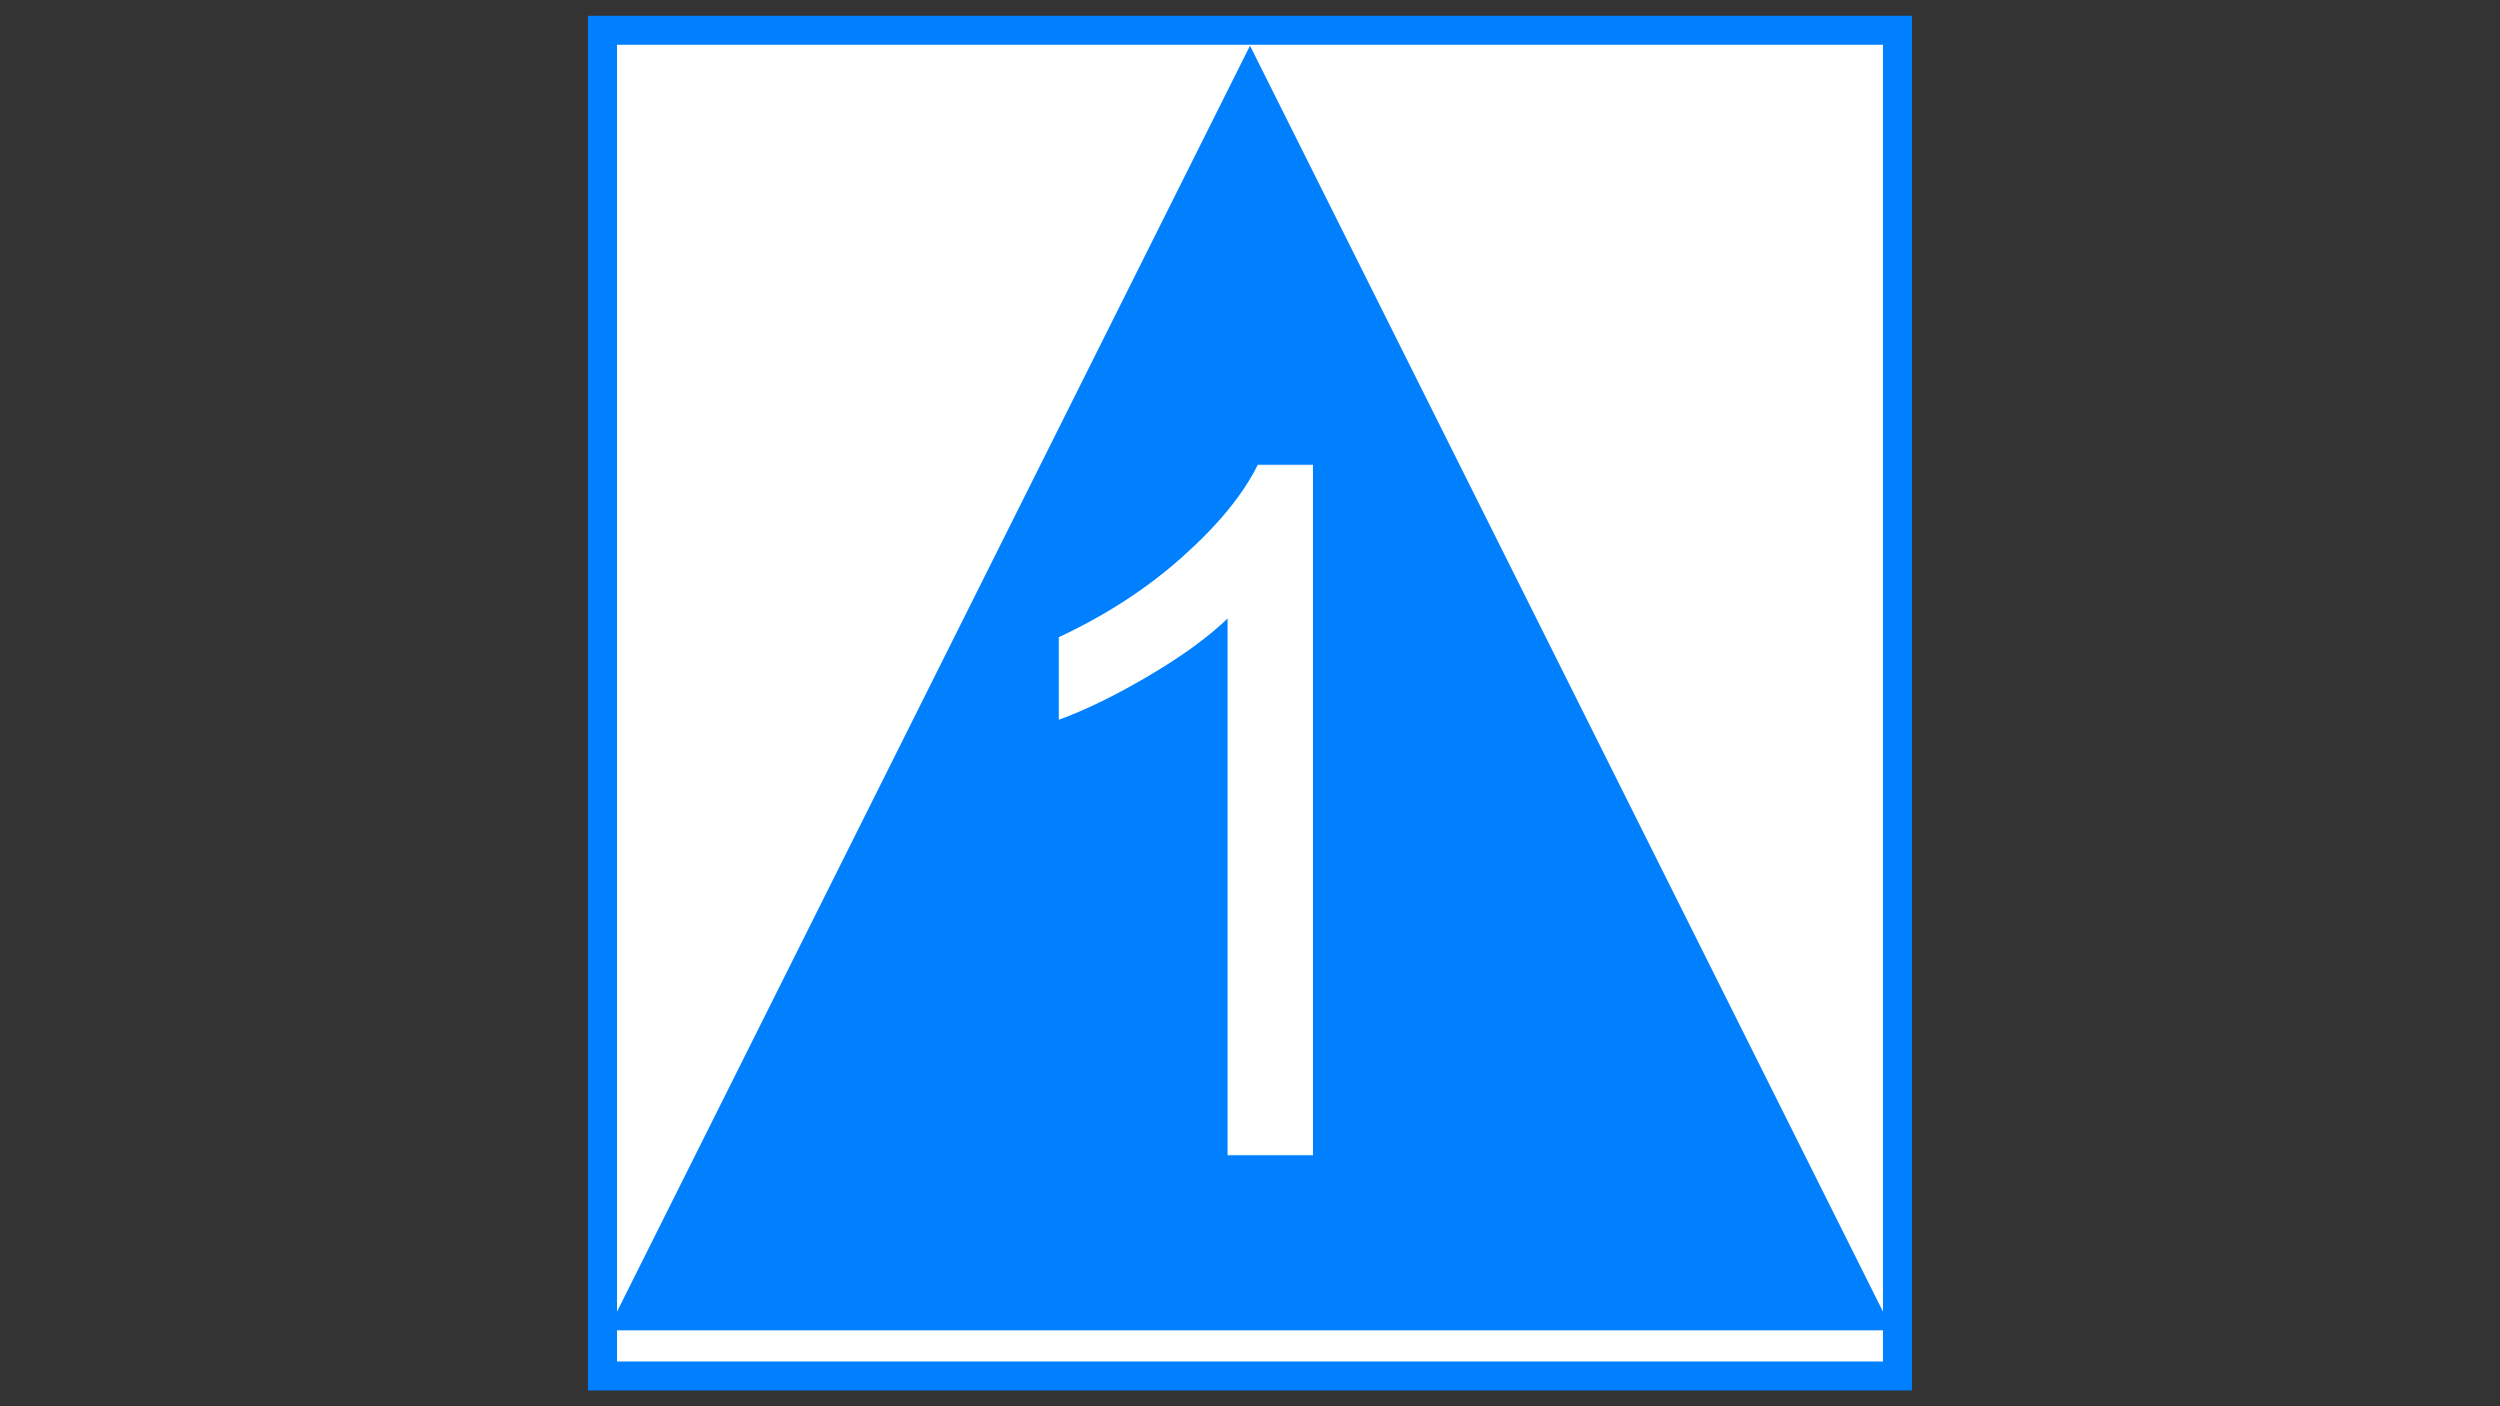 <?xml version="1.0" encoding="UTF-8"?>
<!DOCTYPE svg PUBLIC "-//W3C//DTD SVG 1.1//EN" "http://www.w3.org/Graphics/SVG/1.1/DTD/svg11.dtd">
<!-- Creator: CorelDRAW -->
<svg xmlns="http://www.w3.org/2000/svg" xml:space="preserve" width="25.6in" height="14.4in" version="1.1" style="shape-rendering:geometricPrecision; text-rendering:geometricPrecision; image-rendering:optimizeQuality; fill-rule:evenodd; clip-rule:evenodd"
viewBox="0 0 25600 14400"
 xmlns:xlink="http://www.w3.org/1999/xlink"
 xmlns:xodm="http://www.corel.com/coreldraw/odm/2003">
 <rect x="0" y="0" width="25600" height="14400" fill="#333333" stroke="none"/>
 <defs>
  <style type="text/css">
   <![CDATA[
    .str5 {stroke:white;stroke-width:10.42;stroke-miterlimit:2.613}
    .str1 {stroke:black;stroke-width:41.67;stroke-miterlimit:2.613}
    .str3 {stroke:#FEFEFE;stroke-width:13.89;stroke-miterlimit:2.613}
    .str2 {stroke:white;stroke-width:13.89;stroke-miterlimit:2.613}
    .str4 {stroke:#400080;stroke-width:27.78;stroke-linecap:round;stroke-linejoin:round;stroke-miterlimit:2.613}
    .str6 {stroke:#FF8000;stroke-width:27.78;stroke-linecap:round;stroke-linejoin:round;stroke-miterlimit:2.613}
    .str0 {stroke:black;stroke-width:6.94;stroke-linecap:round;stroke-linejoin:round;stroke-miterlimit:2.613}
    .fil2 {fill:none}
    .fil0 {fill:black}
    .fil3 {fill:#0080FF}
    .fil5 {fill:#400080}
    .fil6 {fill:#FF8000}
    .fil1 {fill:white}
    .fil4 {fill:white;fill-rule:nonzero}
   ]]>
  </style>
 </defs>
 <g id="Layer_x0020_1">
 </g>
 <g id="Layer_x0020_1_0">
 </g>
 <g id="Layer_x0020_1_1">
 </g>
 <g id="Layer_x0020_1_2">
 </g>
 <g id="Layer_x0020_1_3">
 </g>
 <g id="Layer_x0020_1_4">
 </g>
 <g id="Layer_x0020_1_5">
 </g>
 <g id="Layer_x0020_1_6">
 </g>
 <g id="Layer_x0020_1_7">
 </g>
 <g id="Layer_x0020_1_8">
 </g>
 <g id="Layer_x0020_1_9">
 </g>
 <g id="Layer_x0020_1_10">
 </g>
 <g id="Layer_x0020_1_11">
 </g>
 <g id="Layer_x0020_1_12">
 </g>
 <g id="Layer_x0020_1_13">
 </g>
 <g id="Visible">
 </g>
 <g id="TITLEBLOCK">
 </g>
 <g id="TITLEBLOCK_14">
 </g>
 <g id="TITLEBLOCK_15">
 </g>
 <g id="Layer_x0020_1_16">
 </g>
 <g id="Layer_x0020_1_17">
 </g>
 <g id="Layer_x0020_1_18">
 </g>
 <g id="Layer_x0020_1_19">
 </g>
 <g id="Layer_x0020_1_20">
 </g>
 <g id="Layer_x0020_1_21">
 </g>
 <g id="Layer_x0020_1_22">
 </g>
 <g id="Layer_x0020_1_23">
 </g>
 <g id="Layer_x0020_1_24">
 </g>
 <g id="Layer_x0020_1_25">
 </g>
 <g id="Layer_x0020_1_26">
 </g>
 <g id="Layer_x0020_1_27">
 </g>
 <g id="Layer_x0020_1_28">
 </g>
 <g id="Layer_x0020_1_29">
 </g>
 <g id="Layer_x0020_1_30">
 </g>
 <g id="Layer_x0020_1_31">
 </g>
 <g id="Layer_x0020_1_32">
 </g>
 <g id="Layer_x0020_1_33">
 </g>
 <g id="Layer_x0020_1_34">
 </g>
 <g id="Layer_x0020_1_35">
 </g>
 <g id="Layer_x0020_1_36">
 </g>
 <g id="Layer_x0020_1_37">
 </g>
 <g id="Layer_x0020_1_38">
  <g id="_2183833439984">
   <g id="_2208156372992">
    <polygon class="fil0 str0" points="32600.77,26080.72 33977.51,26080.72 33977.51,27552.37 32600.77,27552.37 "/>
   </g>
   <rect class="fil1 str0" x="32634.99" y="26114.95" width="1308.27" height="1403.18"/>
   <polygon class="fil2 str1" points="33289.14,26133.83 33943.27,27442.11 32635,27442.11 "/>
  </g>
  <g id="_2183833439072">
   <polygon class="fil3" points="33154.83,23495.54 33928.9,25043.69 32380.76,25043.69 "/>
   <path class="fil4 str2" d="M32989.04 24583.39l73.32 -10c8.47,41.67 22.65,71.67 42.78,90 20.15,18.33 44.85,27.5 74.17,27.5 34.72,0 64.02,-11.94 87.64,-35.82 23.6,-23.9 35.42,-53.47 35.42,-88.75 0,-33.6 -10.97,-61.39 -33.05,-83.32 -21.94,-21.8 -49.85,-32.78 -83.89,-32.78 -13.89,0 -31.1,2.78 -51.8,8.2l8.2 -64.17c4.85,0.55 8.9,0.83 11.8,0.83 31.4,0 59.45,-8.2 84.57,-24.45 25,-16.25 37.5,-41.25 37.5,-75 0,-26.8 -9.17,-49.02 -27.35,-66.67 -18.2,-17.65 -41.67,-26.39 -70.42,-26.39 -28.6,0 -52.35,9.02 -71.4,27.07 -19.02,18.05 -31.25,45.15 -36.67,81.24l-73.32 -13.33c9.02,-49.17 29.3,-87.35 61.1,-114.44 31.67,-27.07 71.25,-40.55 118.47,-40.55 32.5,0 62.5,6.95 89.85,20.98 27.5,13.89 48.47,32.92 62.92,56.94 14.57,24.17 21.8,49.72 21.8,76.8 0,25.7 -6.95,49.02 -20.7,70.15 -13.9,21.1 -34.44,37.92 -61.52,50.42 35.28,8.05 62.65,25 82.22,50.7 19.45,25.55 29.17,57.77 29.17,96.24 0,52.07 -19.02,96.39 -56.94,132.64 -38.05,36.25 -86.1,54.3 -144.17,54.3 -52.35,0 -95.82,-15.7 -130.42,-46.95 -34.72,-31.25 -54.45,-71.67 -59.3,-121.39l0.02 0 0 -0.01z"/>
  </g>
  <g id="_2183833438592">
   <polygon class="fil3" points="33154.83,21947.39 33928.9,23495.54 32380.76,23495.54 "/>
   <path class="fil4 str3" d="M33388.98 22718.94l-87.15 7c-7.84,-34.56 -19.02,-59.77 -33.56,-75.46 -23.86,-25.21 -53.43,-37.74 -88.47,-37.74 -28.22,0 -53.25,7.84 -74.8,23.53 -27.71,20.2 -49.41,49.58 -65.6,88.32 -16.02,38.89 -24.37,94.15 -25.03,165.78 21.21,-32.22 47.24,-56.26 77.95,-71.79 30.71,-15.69 62.77,-23.53 96.49,-23.53 58.78,0 108.85,21.7 150.25,64.94 41.23,43.24 61.93,98.99 61.93,167.62 0,45.07 -9.68,86.81 -29.06,125.55 -19.53,38.74 -46.07,68.28 -80.14,88.83 -33.89,20.53 -72.45,30.89 -115.52,30.89 -73.29,0 -133.21,-27.04 -179.64,-80.96 -46.24,-53.91 -69.44,-142.92 -69.44,-266.78 0,-138.56 25.72,-239.41 76.96,-302.33 44.74,-54.75 105,-82.13 180.96,-82.13 56.43,0 102.83,15.87 138.89,47.42 36.06,31.55 57.76,75.13 64.94,130.89l0.02 -0.05 0.02 0zm-360.6 309.52c0,30.38 6.52,59.44 19.35,87.14 12.86,27.71 30.89,48.74 53.76,63.28 23.05,14.52 47.42,21.87 73.3,21.87 37.56,0 69.62,-15.02 96.16,-45.07 26.54,-30.05 39.91,-70.8 39.91,-122.36 0,-49.58 -13.19,-88.65 -39.4,-117.2 -26.2,-28.55 -59.59,-42.91 -100.16,-42.91 -39.73,0 -73.62,14.36 -101.33,42.91 -27.71,28.55 -41.56,65.93 -41.56,112.36l-0.02 -0.02 -0.01 0z"/>
  </g>
  <g id="_2183833437920">
   <polygon class="fil5" points="32797.47,19986.54 33451.6,21294.82 32143.33,21294.82 "/>
   <circle class="fil2 str4" cx="32797.47" cy="20788.91" r="810.04"/>
   <path class="fil4 str5" d="M32861.07 21114.46l-85.94 0 0 -547.23c-20.66,19.86 -47.84,39.54 -81.38,59.25 -33.54,19.7 -63.8,34.5 -90.5,44.27l0 -83.02c48.02,-22.46 90.02,-49.8 125.99,-82.04 35.97,-32.07 61.52,-63.16 76.5,-93.43l55.35 0 0 702.2 -0.01 0 -0 -0z"/>
  </g>
  <g id="_2183833437296">
   <polygon class="fil6" points="32761.5,18430.72 33535.57,19978.87 31987.43,19978.87 "/>
   <path class="fil4 str5" d="M32825.1 19704.44l-85.94 0 0 -547.23c-20.66,19.86 -47.84,39.54 -81.38,59.25 -33.54,19.7 -63.8,34.5 -90.5,44.27l0 -83.02c48.02,-22.46 90.02,-49.8 125.99,-82.04 35.97,-32.07 61.52,-63.16 76.5,-93.43l55.35 0 0 702.2 -0.01 0 -0 -0z"/>
  </g>
  <g id="_2183833438208">
   <polygon class="fil6" points="32487.47,16328.39 33141.6,17636.67 31833.33,17636.67 "/>
   <circle class="fil2 str6" cx="32487.47" cy="17130.76" r="810.04"/>
   <path class="fil4 str5" d="M32551.07 17456.31l-85.94 0 0 -547.23c-20.66,19.86 -47.84,39.54 -81.38,59.25 -33.54,19.7 -63.8,34.5 -90.5,44.27l0 -83.02c48.02,-22.46 90.02,-49.8 125.99,-82.04 35.97,-32.07 61.52,-63.16 76.5,-93.43l55.35 0 0 702.2 -0.01 0 -0 -0z"/>
  </g>
  <g id="_2183833423712">
   <polygon class="fil3" points="32303.81,13944.05 33150.19,15636.81 31457.43,15636.81 "/>
   <path class="fil4 str5" d="M32367.41 15315.19l-85.94 0 0 -547.23c-20.66,19.86 -47.84,39.54 -81.38,59.25 -33.54,19.7 -63.8,34.5 -90.5,44.27l0 -83.02c48.02,-22.46 90.02,-49.8 125.99,-82.04 35.97,-32.07 61.52,-63.16 76.5,-93.43l55.35 0 0 702.2 -0.01 0 -0 -0z"/>
  </g>
  <g id="_2183833425152">
   <rect class="fil3" x="6020.83" y="161.67" width="13558.33" height="14076.67"/>
   <rect class="fil1" x="6318.04" y="458.28" width="12963.92" height="13483.44"/>
   <polygon class="fil3" points="12800.08,468.02 19377.2,13622.38 6222.84,13622.38 "/>
   <path class="fil4 str5" d="M13439.55 11824.48l-864.12 0 0 -5502.25c-207.74,199.67 -481,397.56 -818.28,595.72 -337.23,198.09 -641.48,346.89 -909.96,445.14l0 -834.74c482.83,-225.84 905.13,-500.72 1266.78,-824.89 361.65,-322.46 618.57,-635.07 769.19,-939.41l556.54 0 0 7060.46 -0.12 0 -0.04 -0.04z"/>
  </g>
  <polygon class="fil2 str1" points="33254.91,27552.36 33909.04,28860.64 32600.76,28860.64 "/>
 </g>
</svg>
